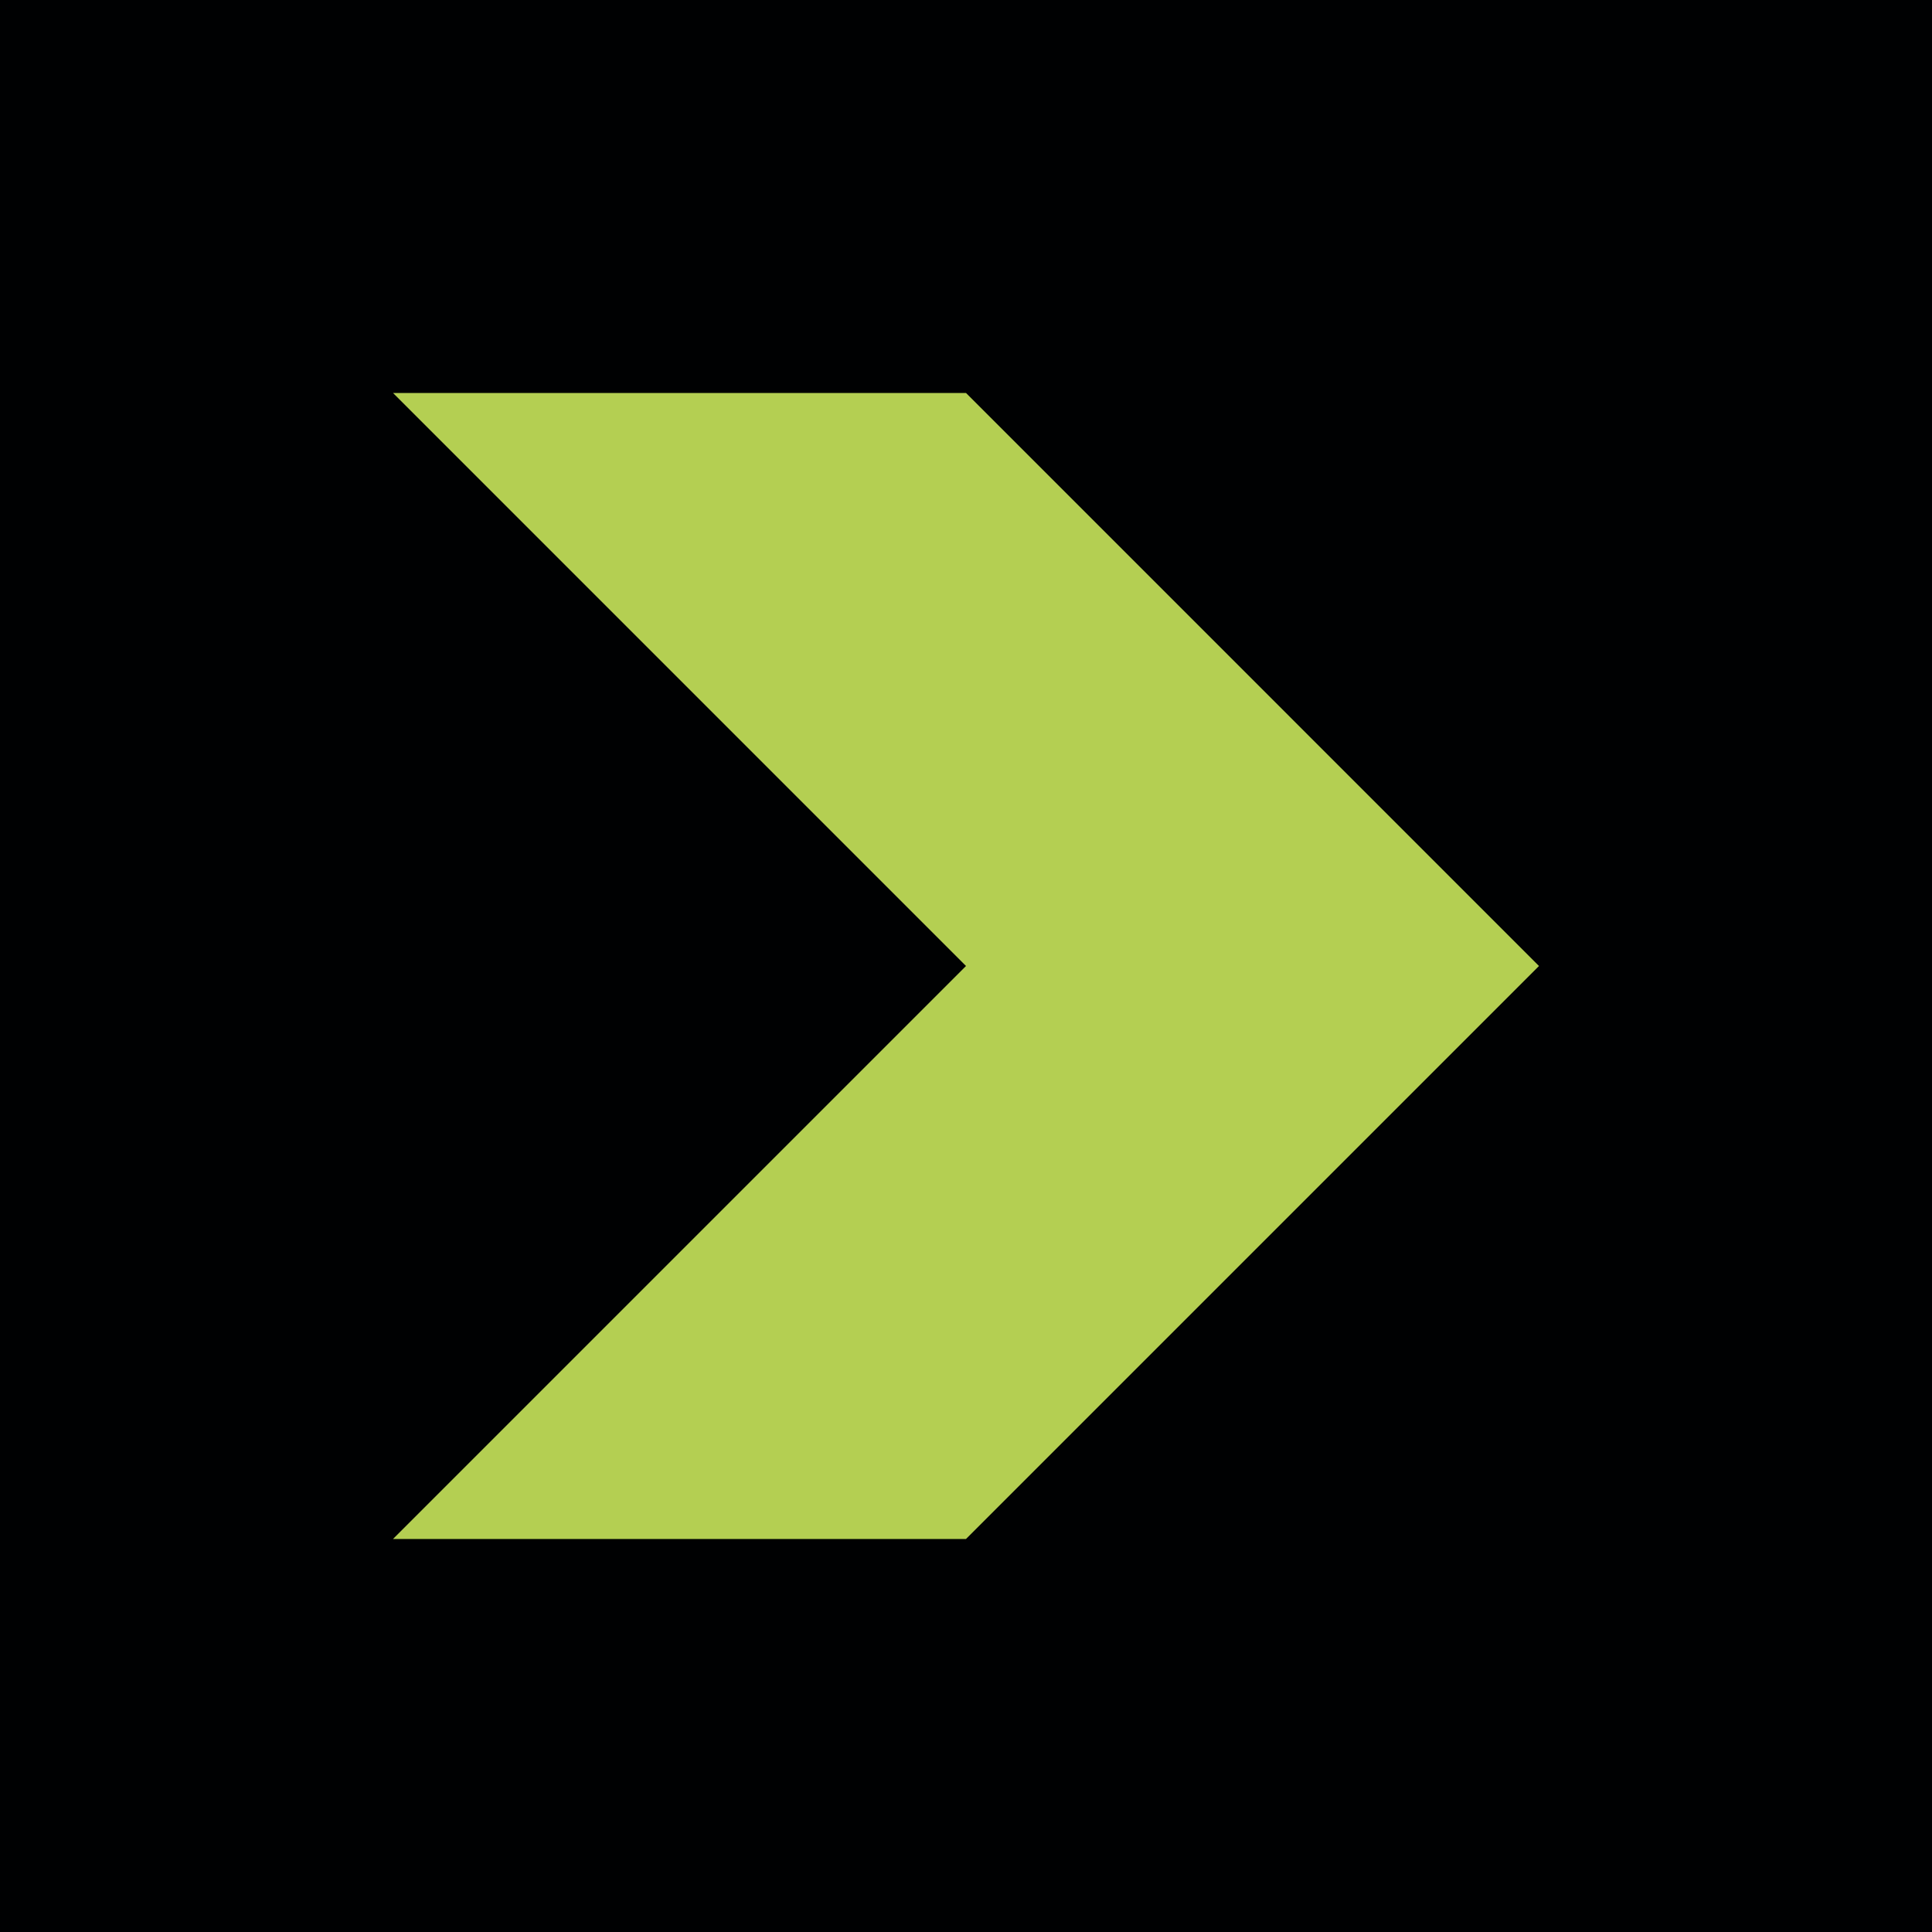 <svg xmlns="http://www.w3.org/2000/svg" width="40" height="40" viewBox="0 0 40 40" fill="none">
  <path d="M40 0L0 0L0 40L40 40L40 0Z" fill="#000102"/>
  <path d="M8.137 31.863L20 20L8.137 8.136L20 8.136L31.863 20L20 31.863H8.137Z" fill="#B4CF52"/>
</svg>